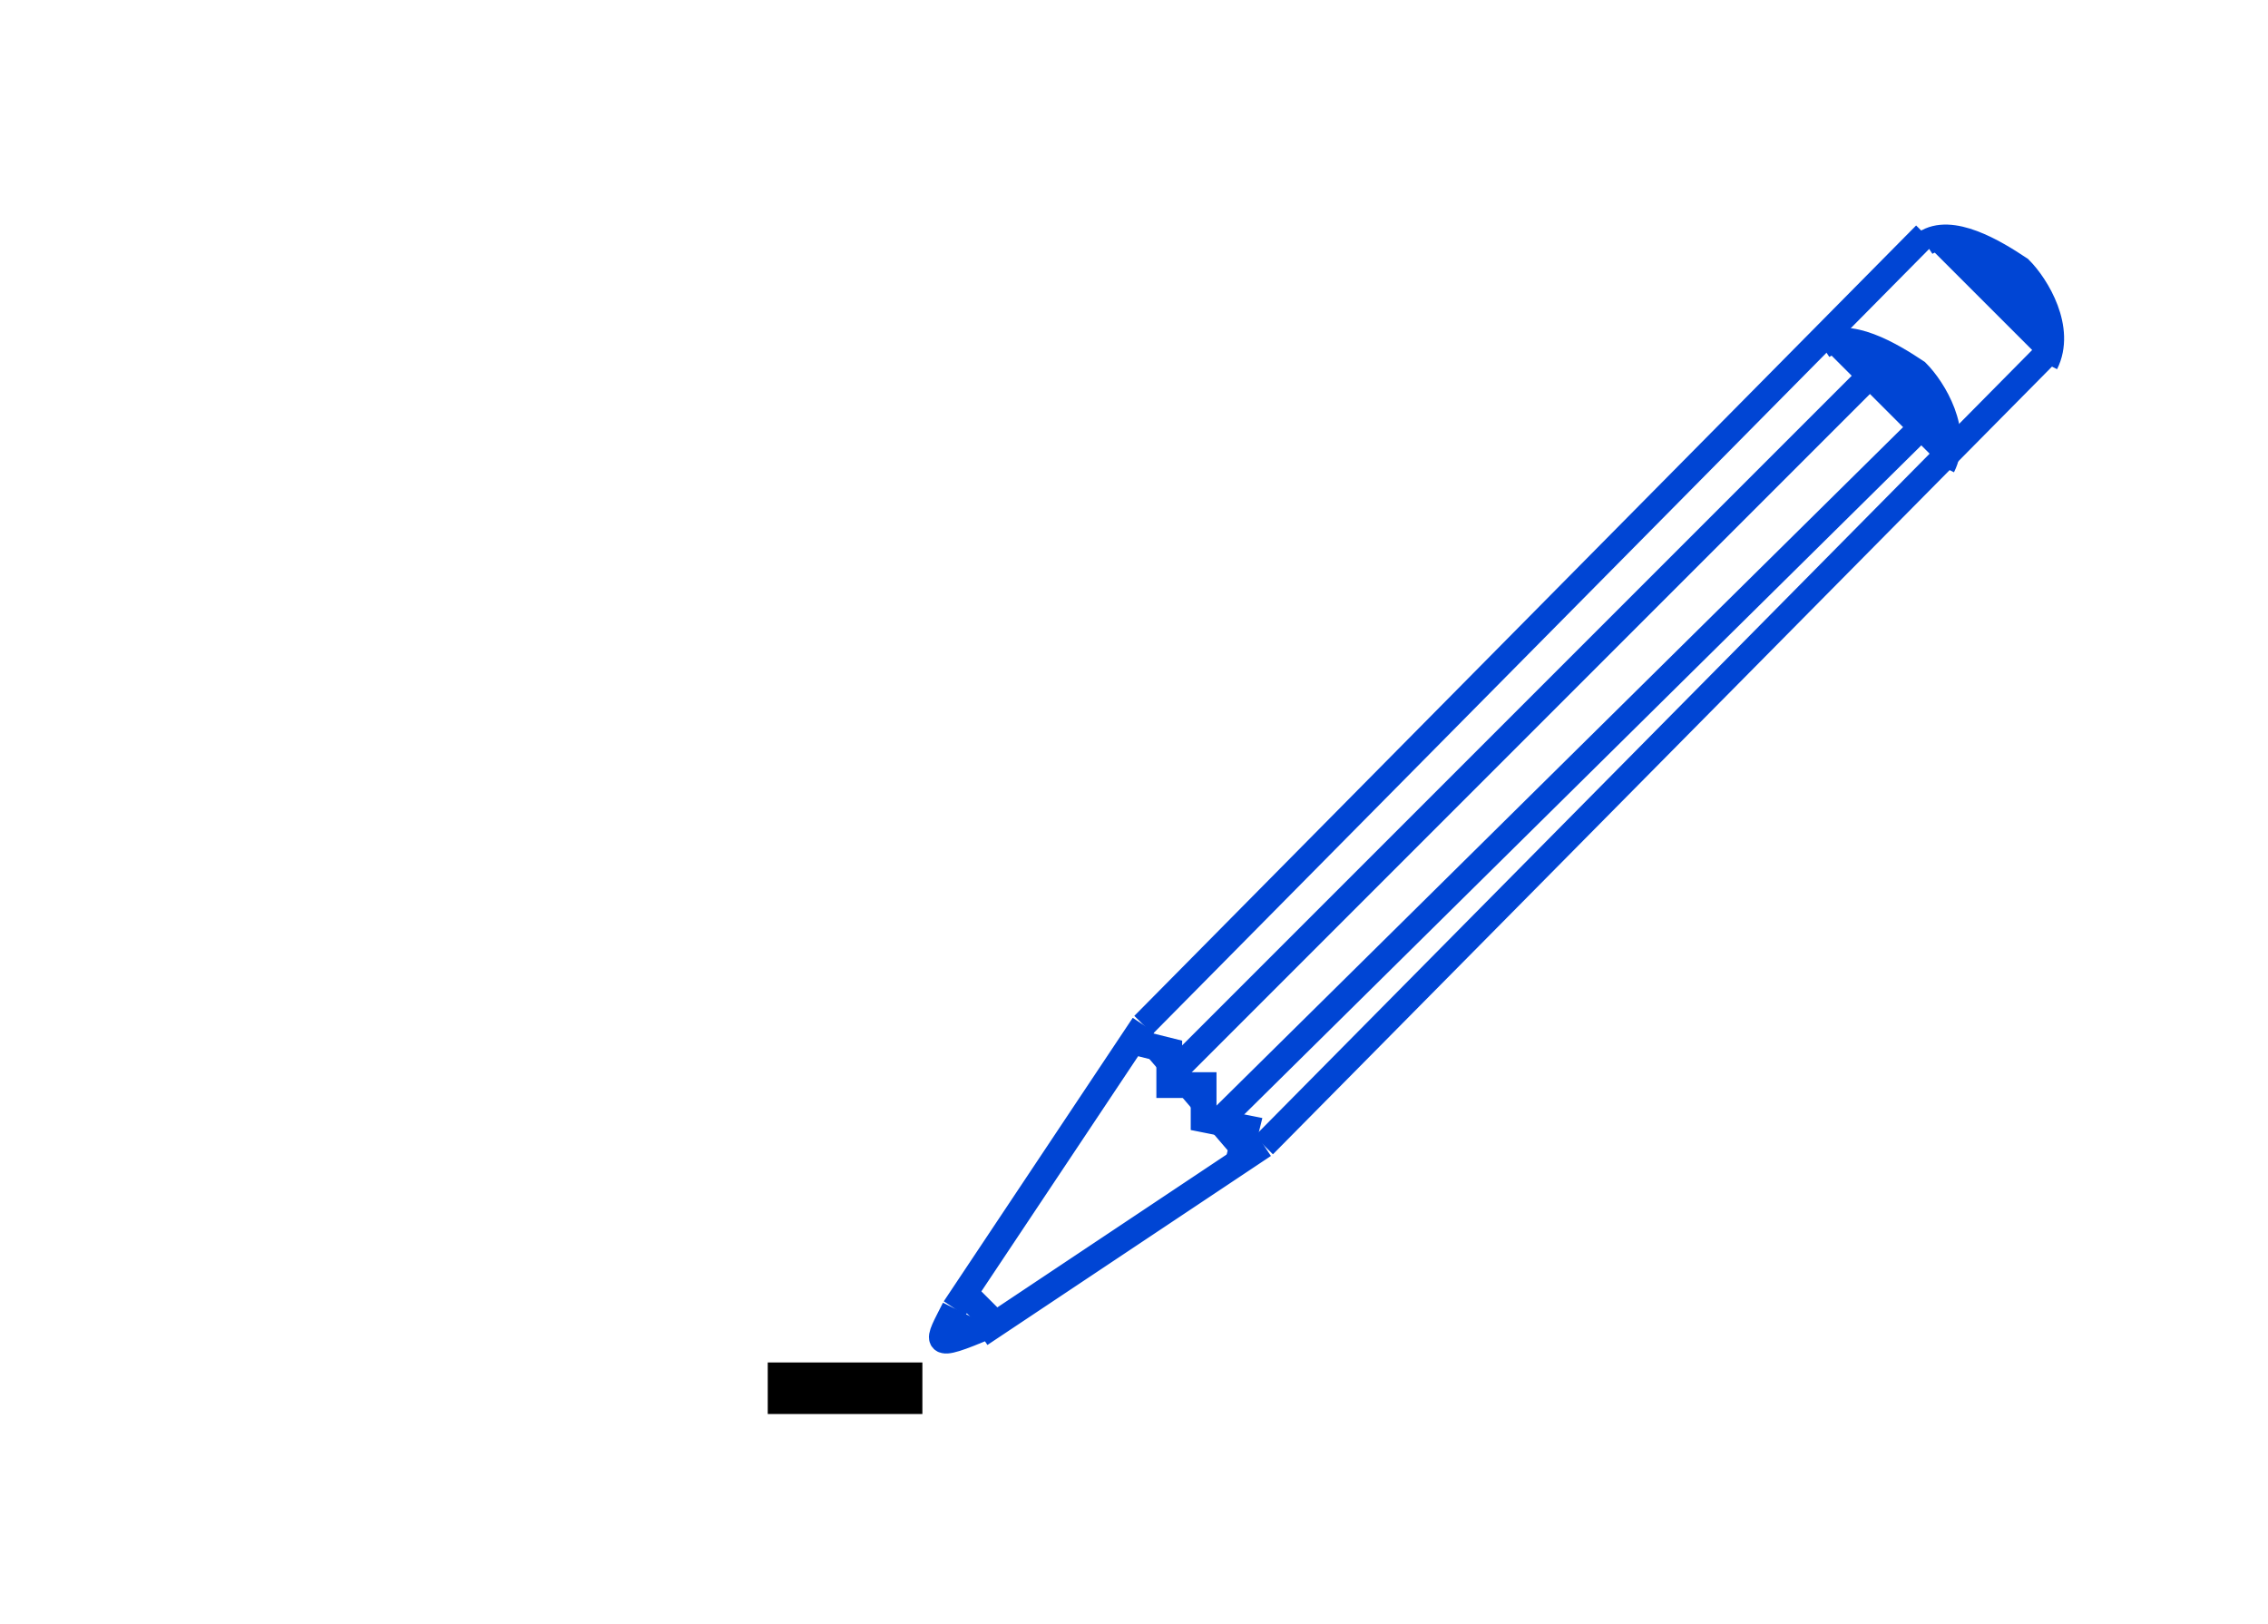 <?xml version="1.0" encoding="UTF-8" standalone="no"?>
<svg
   xmlns:dc="http://purl.org/dc/elements/1.1/"
   xmlns:cc="http://creativecommons.org/ns#"
   xmlns:rdf="http://www.w3.org/1999/02/22-rdf-syntax-ns#"
   xmlns:svg="http://www.w3.org/2000/svg"
   xmlns="http://www.w3.org/2000/svg"
   xmlns:sodipodi="http://sodipodi.sourceforge.net/DTD/sodipodi-0.dtd"
   xmlns:inkscape="http://www.inkscape.org/namespaces/inkscape"
   width="88"
   height="63"
   viewBox="0 0 88 63"
   version="1.1"
   id="svg996"
   sodipodi:docname="lapiz.svg"
   inkscape:version="1.0.2-2 (e86c870879, 2021-01-15)">
  <defs
     id="defs1000">
    <pattern
       id="EMFhbasepattern"
       patternUnits="userSpaceOnUse"
       width="6"
       height="6"
       x="0"
       y="0" />
  </defs>
  <sodipodi:namedview
     pagecolor="#ffffff"
     bordercolor="#666666"
     borderopacity="1"
     objecttolerance="10"
     gridtolerance="10"
     guidetolerance="10"
     inkscape:pageopacity="0"
     inkscape:pageshadow="2"
     inkscape:window-width="2560"
     inkscape:window-height="1411"
     id="namedview998"
     showgrid="false"
     inkscape:zoom="12.795455"
     inkscape:cx="46.032089"
     inkscape:cy="38.221137"
     inkscape:window-x="-9"
     inkscape:window-y="-9"
     inkscape:window-maximized="1"
     inkscape:current-layer="svg996" />
  <line
     fill="none"
     stroke="#000000"
     stroke-width="2"
     x1="29.789"
     y1="53.861"
     x2="35.789"
     y2="53.861"
     id="line968" />
  <g
     id="g1101"
     class="uk-text-primary"
     fill="none"
     stroke="#0045d4"
     stroke-width="1"
     style="fill:#0045d4;fill-opacity:1">
    <path
       d="m 74.702,9.433 c 1,-0.667 2.667,0.333 3.667,1 0.667,0.667 1.667,2.333 1,3.667"
       id="path1050"
       style="fill:#0045d4;fill-opacity:1" />
    <path
       d="m 70.702,13.433 c 1,-0.667 2.667,0.333 3.667,1 0.667,0.667 1.667,2.333 1,3.667"
       id="path1052"
       style="fill:#0045d4;fill-opacity:1" />
    <path
       d="M 74.702,9.1 44.368,39.766"
       id="path1054"
       style="fill:#0045d4;fill-opacity:1" />
    <path
       d="M 79.368,13.766 49.035,44.433"
       id="path1056"
       style="fill:#0045d4;fill-opacity:1" />
    <path
       d="m 47.368,43.433 28,-27.667"
       id="path1058"
       style="fill:#0045d4;fill-opacity:1" />
    <path
       d="m 73.368,13.766 -28,28"
       id="path1060"
       style="fill:#0045d4;fill-opacity:1" />
    <path
       d="m 44.368,39.766 -7.333,11"
       id="path1062"
       style="fill:#0045d4;fill-opacity:1" />
    <path
       d="m 49.035,44.433 -11,7.333"
       id="path1064"
       style="fill:#0045d4;fill-opacity:1" />
    <path
       d="m 44.035,40.433 1.333,0.333 v 1.333 h 1.333 v 1.333 l 1.667,0.333 -0.333,1.333"
       id="path1066"
       style="fill:#0045d4;fill-opacity:1" />
    <path
       d="m 37.035,50.766 c -0.667,1.333 -1,1.667 1.333,0.667"
       id="path1068"
       style="fill:#0045d4;fill-opacity:1" />
    <path
       d="m 37.368,50.1 1,1"
       id="path1070"
       style="fill:#0045d4;fill-opacity:1" />
  </g>
</svg>
